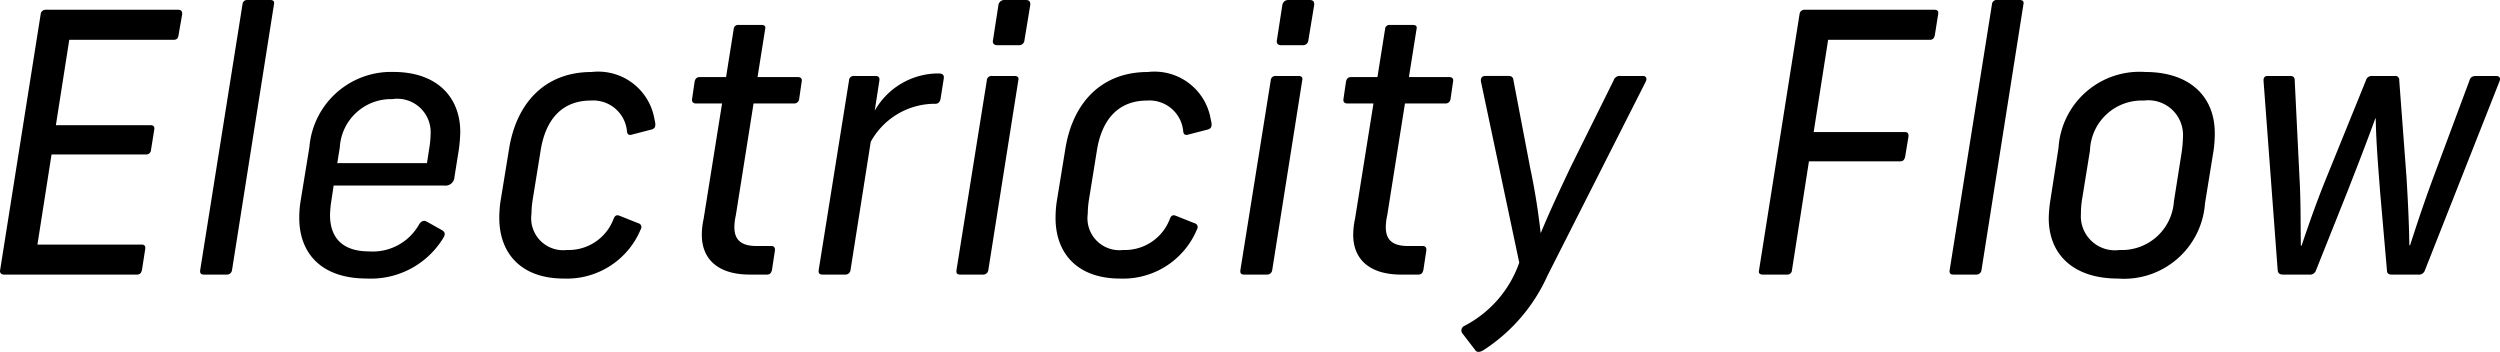 <svg xmlns="http://www.w3.org/2000/svg" viewBox="0 0 138.241 19.457"><g style="isolation:isolate"><g style="isolation:isolate"><path d="M11.023,2.938l-.2,1.14c-.02.181-.1.261-.28.261H4.781l-.74,4.721H9.282c.16,0,.22.08.2.24l-.18,1.12a.268.268,0,0,1-.28.26H3.801l-.78,4.981H8.782c.16,0,.22.08.2.24l-.18,1.16c-.04.18-.12.26-.28.26H1.18c-.16,0-.26-.1-.22-.26L3.201,2.917a.272.272,0,0,1,.3-.24h7.301C10.962,2.677,11.043,2.757,11.023,2.938Z" transform="translate(-0.951 -2.137)"/><path d="M16.101,2.377,13.78,17.08a.278.278,0,0,1-.28.24H12.22c-.16,0-.22-.08-.2-.24L14.36,2.377a.253.253,0,0,1,.28-.24h1.26C16.061,2.137,16.141,2.217,16.101,2.377Z" transform="translate(-0.951 -2.137)"/><path d="M26.402,9.438a8.448,8.448,0,0,1-.08.98l-.24,1.5a.497.497,0,0,1-.56.48H19.4l-.12.8a5.977,5.977,0,0,0-.08.82c0,1.32.74,2.02,2.161,2.02a2.936,2.936,0,0,0,2.78-1.52c.12-.16.24-.22.42-.12l.82.46c.22.12.18.28.08.44a4.685,4.685,0,0,1-4.241,2.24c-2.42,0-3.721-1.32-3.721-3.36a5.98,5.98,0,0,1,.06-.84l.5-3.061a4.532,4.532,0,0,1,4.661-4.161C25.081,6.118,26.402,7.479,26.402,9.438Zm-1.641.141a1.849,1.849,0,0,0-2.12-1.961A2.835,2.835,0,0,0,19.74,10.299l-.14.86h4.961l.12-.78A5.43,5.43,0,0,0,24.761,9.579Z" transform="translate(-0.951 -2.137)"/><path d="M37.142,8.738c.1.38.04.5-.16.56l-1.08.28c-.18.06-.26-.021-.28-.16a1.872,1.872,0,0,0-2.001-1.721c-1.52,0-2.5.96-2.781,2.801L30.4,13.22a5.221,5.221,0,0,0-.06.74,1.767,1.767,0,0,0,1.96,2,2.655,2.655,0,0,0,2.58-1.721c.08-.199.18-.239.36-.159l1.0.399a.22.22,0,0,1,.14.34A4.419,4.419,0,0,1,32.121,17.54c-2.28,0-3.561-1.32-3.561-3.36a6.519,6.519,0,0,1,.059-.86l.48-2.94c.4-2.52,1.96-4.261,4.561-4.261A3.153,3.153,0,0,1,37.142,8.738Z" transform="translate(-0.951 -2.137)"/><path d="M45.281,6.658l-.14.96a.272.272,0,0,1-.3.24H42.62L41.64,14.04a3.083,3.083,0,0,0-.08.66c0,.72.4,1.04,1.22,1.04h.82c.16,0,.22.1.2.26l-.16,1.06c-.04.18-.12.26-.28.26H42.4c-1.68,0-2.641-.8-2.641-2.2a4.184,4.184,0,0,1,.1-.881l1.02-6.381H39.44c-.16,0-.24-.08-.22-.24l.14-.96c.04-.181.12-.26.3-.26H41.1l.42-2.641a.243.243,0,0,1,.28-.24h1.26c.18,0,.24.08.2.24l-.42,2.641h2.22C45.221,6.398,45.321,6.478,45.281,6.658Z" transform="translate(-0.951 -2.137)"/><path d="M53.141,6.458l-.18,1.141c-.04.18-.12.279-.3.279h-.16A4.052,4.052,0,0,0,49.1,9.979L47.98,17.08a.278.278,0,0,1-.28.24H46.44c-.18,0-.24-.08-.22-.24l1.68-10.502a.253.253,0,0,1,.28-.24h1.2c.14,0,.22.08.2.24l-.26,1.681a4.047,4.047,0,0,1,3.521-2.061C53.041,6.198,53.161,6.258,53.141,6.458Z" transform="translate(-0.951 -2.137)"/><path d="M57.26,6.578,55.6,17.08a.278.278,0,0,1-.28.24H54.04c-.16,0-.22-.08-.2-.24l1.68-10.502a.253.253,0,0,1,.28-.24h1.26C57.22,6.338,57.3,6.418,57.26,6.578Zm.66-4.161-.32,1.94a.296.296,0,0,1-.32.28H56.1c-.18,0-.28-.101-.24-.28l.3-1.94a.327.327,0,0,1,.34-.28h1.18C57.86,2.137,57.94,2.237,57.92,2.417Z" transform="translate(-0.951 -2.137)"/><path d="M67.901,8.738c.1.38.04.5-.16.56l-1.08.28c-.18.06-.26-.021-.28-.16A1.872,1.872,0,0,0,64.38,7.698c-1.52,0-2.5.96-2.781,2.801L61.16,13.22a5.207,5.207,0,0,0-.06.74,1.767,1.767,0,0,0,1.96,2,2.655,2.655,0,0,0,2.58-1.721c.08-.199.18-.239.36-.159l1.0.399a.22.22,0,0,1,.14.34A4.419,4.419,0,0,1,62.88,17.54c-2.28,0-3.561-1.32-3.561-3.36a6.52,6.52,0,0,1,.06-.86l.48-2.94c.4-2.52,1.96-4.261,4.561-4.261A3.153,3.153,0,0,1,67.901,8.738Z" transform="translate(-0.951 -2.137)"/><path d="M72.96,6.578,71.299,17.08a.278.278,0,0,1-.28.24h-1.28c-.16,0-.22-.08-.2-.24l1.68-10.502a.254.254,0,0,1,.28-.24h1.26C72.92,6.338,73,6.418,72.96,6.578Zm.66-4.161-.32,1.94a.296.296,0,0,1-.32.28H71.799c-.18,0-.28-.101-.24-.28l.3-1.94a.327.327,0,0,1,.34-.28h1.18C73.56,2.137,73.64,2.237,73.62,2.417Z" transform="translate(-0.951 -2.137)"/><path d="M81.3,6.658l-.14.96a.272.272,0,0,1-.301.24H78.64l-.98,6.182a3.077,3.077,0,0,0-.08.66c0,.72.4,1.04,1.22,1.04h.82c.16,0,.221.1.2.26l-.16,1.06c-.04.18-.119.26-.279.26h-.961c-1.68,0-2.641-.8-2.641-2.2a4.184,4.184,0,0,1,.1-.881l1.02-6.381h-1.44c-.16,0-.24-.08-.22-.24l.14-.96c.04-.181.12-.26.3-.26h1.44l.42-2.641a.243.243,0,0,1,.28-.24h1.26c.18,0,.24.08.2.24l-.42,2.641h2.221C81.241,6.398,81.34,6.478,81.3,6.658Z" transform="translate(-0.951 -2.137)"/><path d="M91.961,6.638,86.52,17.38a9.557,9.557,0,0,1-3.541,4.121c-.2.12-.38.141-.48-.04l-.66-.86a.275.275,0,0,1,.079-.44A6.247,6.247,0,0,0,84.96,16.66l-2.12-10.023c-.021-.18.059-.3.24-.3h1.28c.14,0,.26.04.279.24l.921,4.821A36.209,36.209,0,0,1,86.14,15h.02c.54-1.301,1-2.261,1.62-3.581l2.401-4.841a.347.347,0,0,1,.38-.24h1.24C91.961,6.338,92.041,6.458,91.961,6.638Z" transform="translate(-0.951 -2.137)"/><path d="M108.121,2.938l-.18,1.14c-.04.181-.12.261-.28.261H102.04l-.8,5.101h5.041c.16,0,.22.08.2.26L106.3,10.799c-.04.18-.12.26-.28.26h-5.041L100.04,17.08a.254.254,0,0,1-.28.24H98.418c-.16,0-.239-.08-.199-.24L100.46,2.917a.271.271,0,0,1,.3-.24H107.92C108.081,2.677,108.161,2.757,108.121,2.938Z" transform="translate(-0.951 -2.137)"/><path d="M112.839,2.377,110.519,17.08a.278.278,0,0,1-.28.24h-1.28c-.16,0-.22-.08-.2-.24L111.099,2.377a.253.253,0,0,1,.28-.24h1.26C112.799,2.137,112.879,2.217,112.839,2.377Z" transform="translate(-0.951 -2.137)"/><path d="M123.42,9.499a6.882,6.882,0,0,1-.06.92l-.48,2.961a4.492,4.492,0,0,1-4.821,4.16c-2.421,0-3.82-1.3-3.82-3.341a7.301,7.301,0,0,1,.079-.92l.461-2.961a4.491,4.491,0,0,1,4.801-4.2C122.02,6.118,123.42,7.458,123.42,9.499Zm-6.901.96-.44,2.721a4.756,4.756,0,0,0-.06.78,1.883,1.883,0,0,0,2.14,2,2.88,2.88,0,0,0,3.001-2.681l.42-2.66a6.868,6.868,0,0,0,.08-.881,1.918,1.918,0,0,0-2.16-2.04A2.863,2.863,0,0,0,116.519,10.459Z" transform="translate(-0.951 -2.137)"/><path d="M139.162,6.638,135.041,17.08a.344.344,0,0,1-.38.24h-1.46c-.16,0-.261-.06-.261-.24l-.38-4.36c-.1-1.341-.22-2.721-.24-4.041H132.3c-.48,1.32-1,2.66-1.541,4.041l-1.74,4.36a.344.344,0,0,1-.38.24h-1.44c-.18,0-.28-.06-.3-.24l-.78-10.442c-.02-.2.06-.3.22-.3h1.24c.141,0,.261.04.261.24l.26,5.301c.08,1.341.06,2.541.08,3.841h.04c.44-1.3.86-2.5,1.4-3.82l2.16-5.321a.321.321,0,0,1,.34-.24H133.38a.212.212,0,0,1,.24.24l.399,5.321c.08,1.3.141,2.521.16,3.801h.04c.42-1.301.82-2.501,1.32-3.841l1.961-5.262c.06-.22.2-.26.399-.26h1.081C139.162,6.338,139.242,6.458,139.162,6.638Z" transform="translate(-0.951 -2.137)"/></g></g></svg>